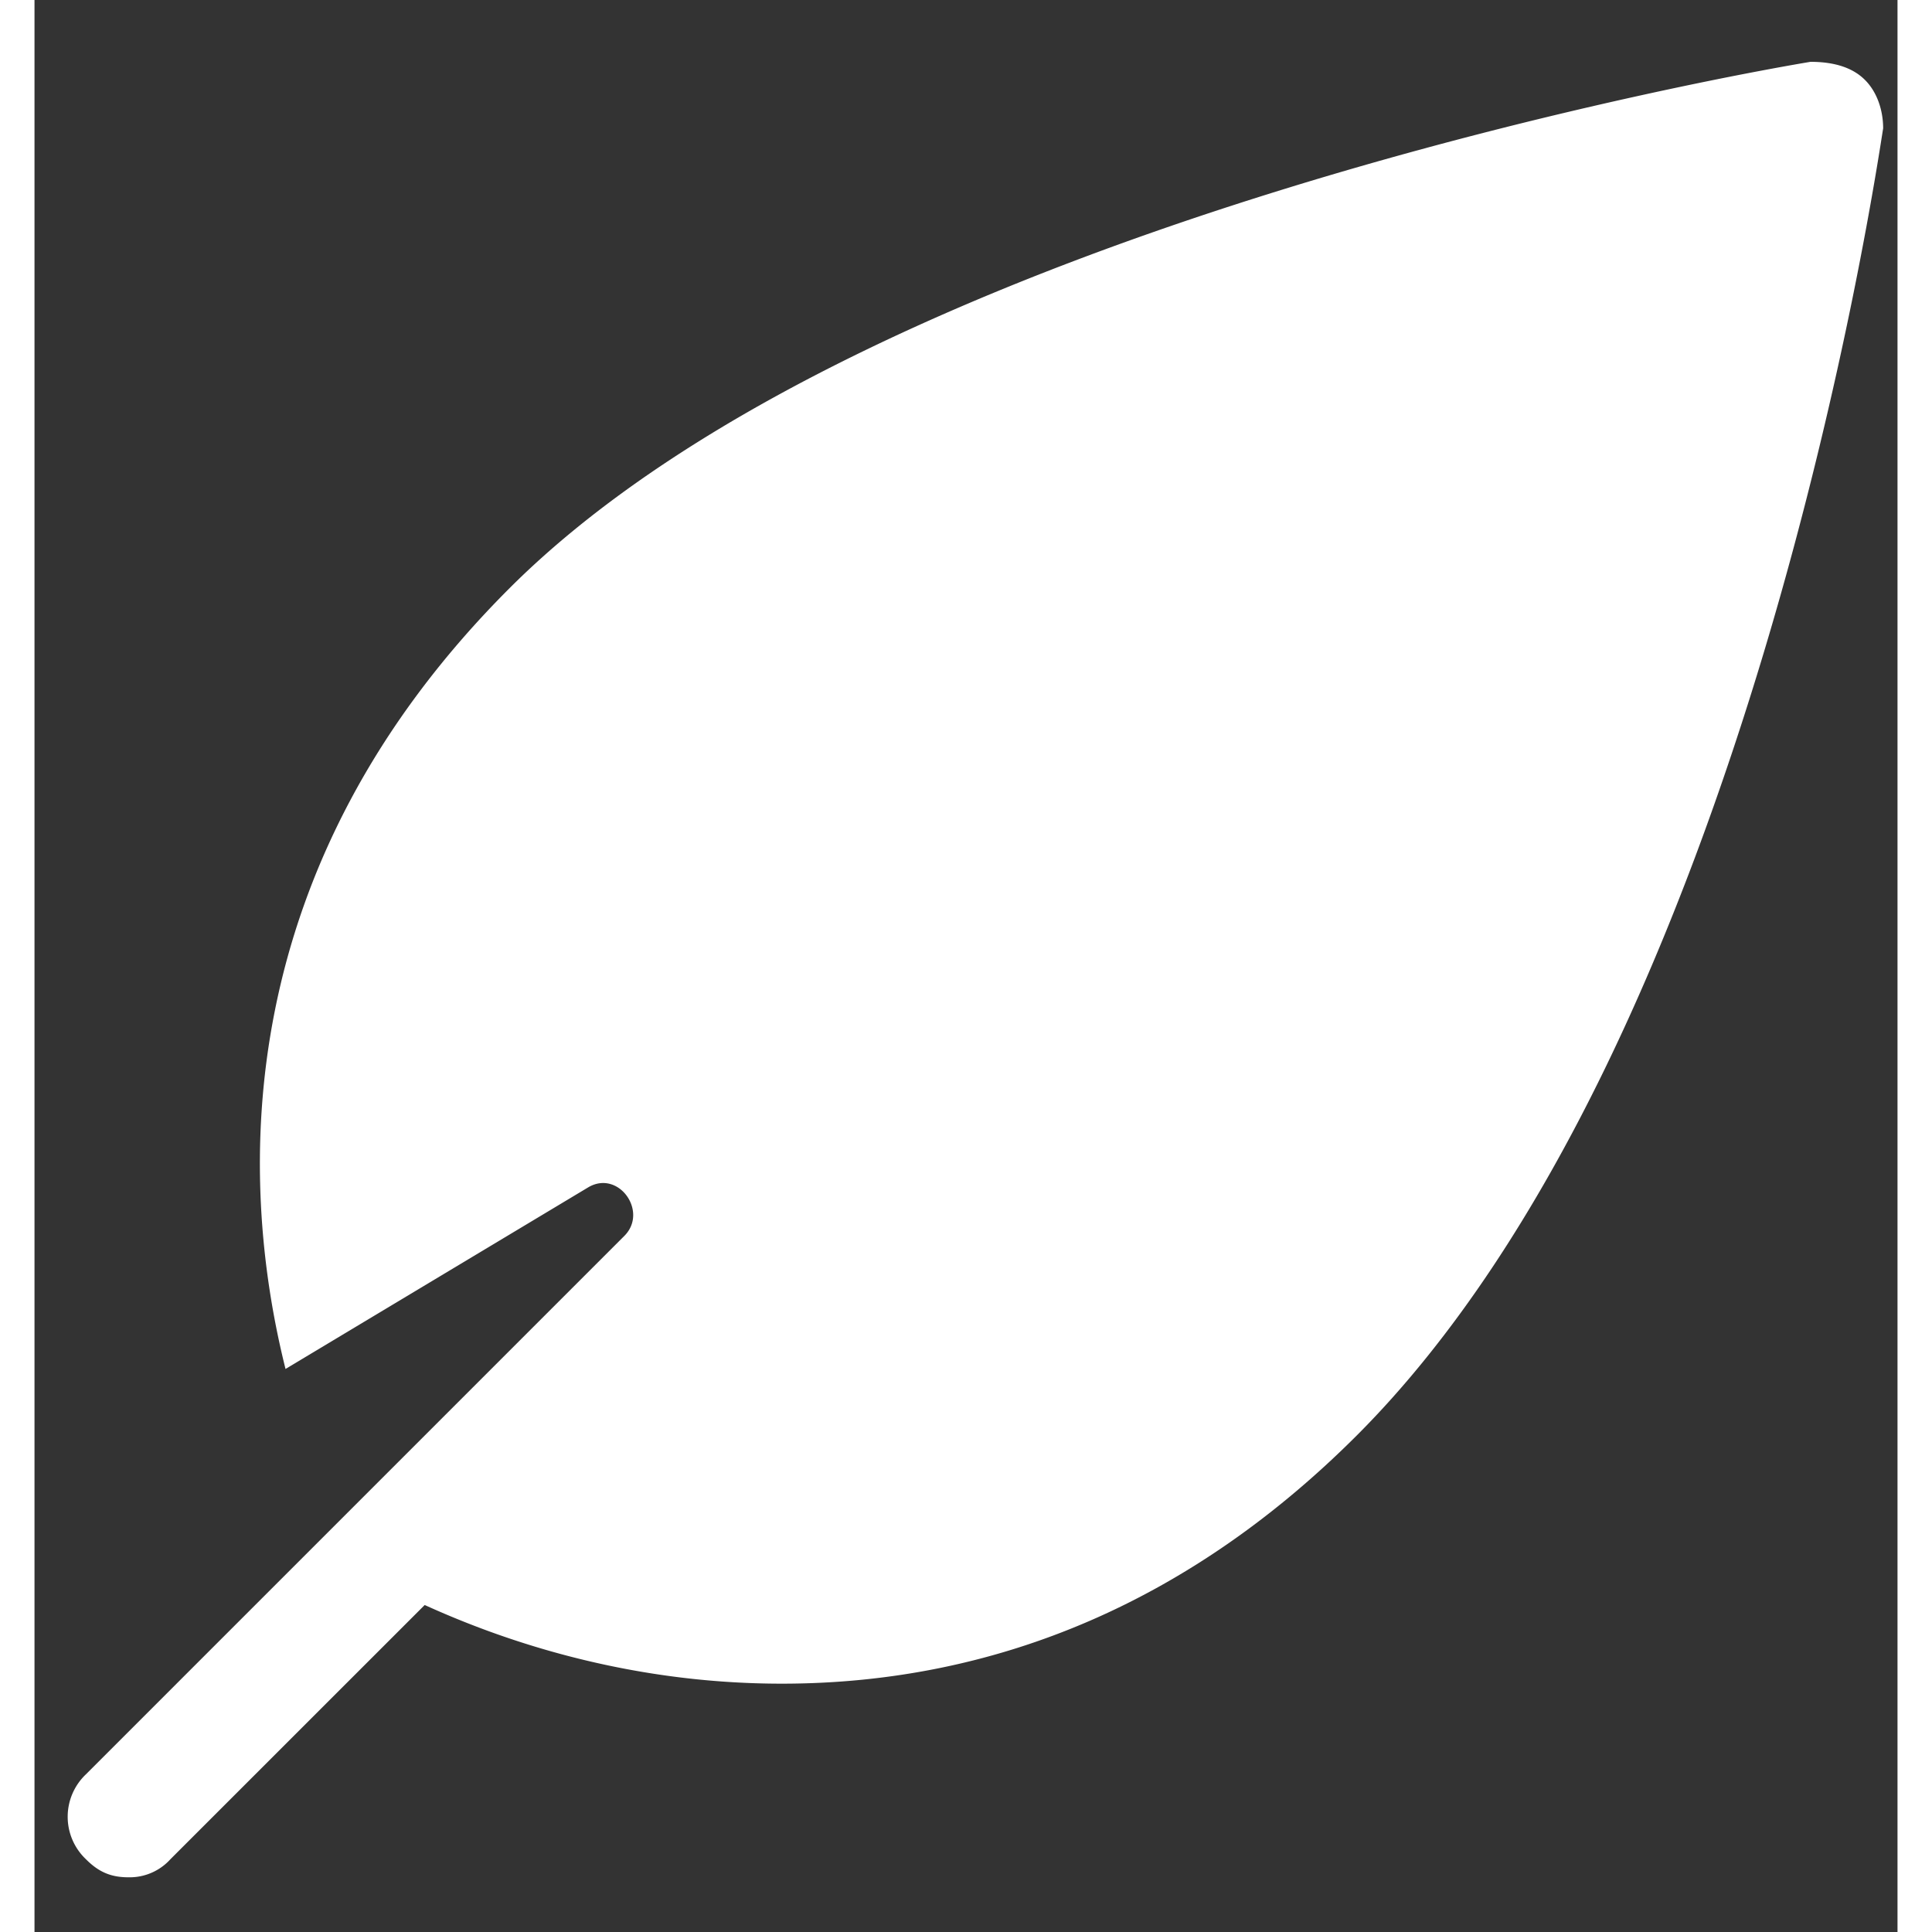 <svg xmlns="http://www.w3.org/2000/svg" width="42" height="42" viewBox="0 0 27 28"><rect x="0" y="0" width="27" height="28" fill="#333333" stroke="none"/><g><g><g><path fill="#fff" d="M26.529 1.159c-.175-.176-.439-.263-.79-.263-.526.087-13.506 2.28-18.856 7.63-4.035 4.035-3.947 8.508-3.245 11.314l4.385-2.631c.439-.263.877.35.526.702L.744 25.716a.848.848 0 0 0 0 1.228c.175.176.35.263.613.263a.796.796 0 0 0 .614-.263l3.684-3.683c.965.438 2.807 1.14 5.175 1.14 3.157 0 5.964-1.228 8.332-3.596 5.7-5.7 7.542-18.418 7.63-18.944 0-.264-.088-.527-.263-.702z"/></g></g></g></svg>